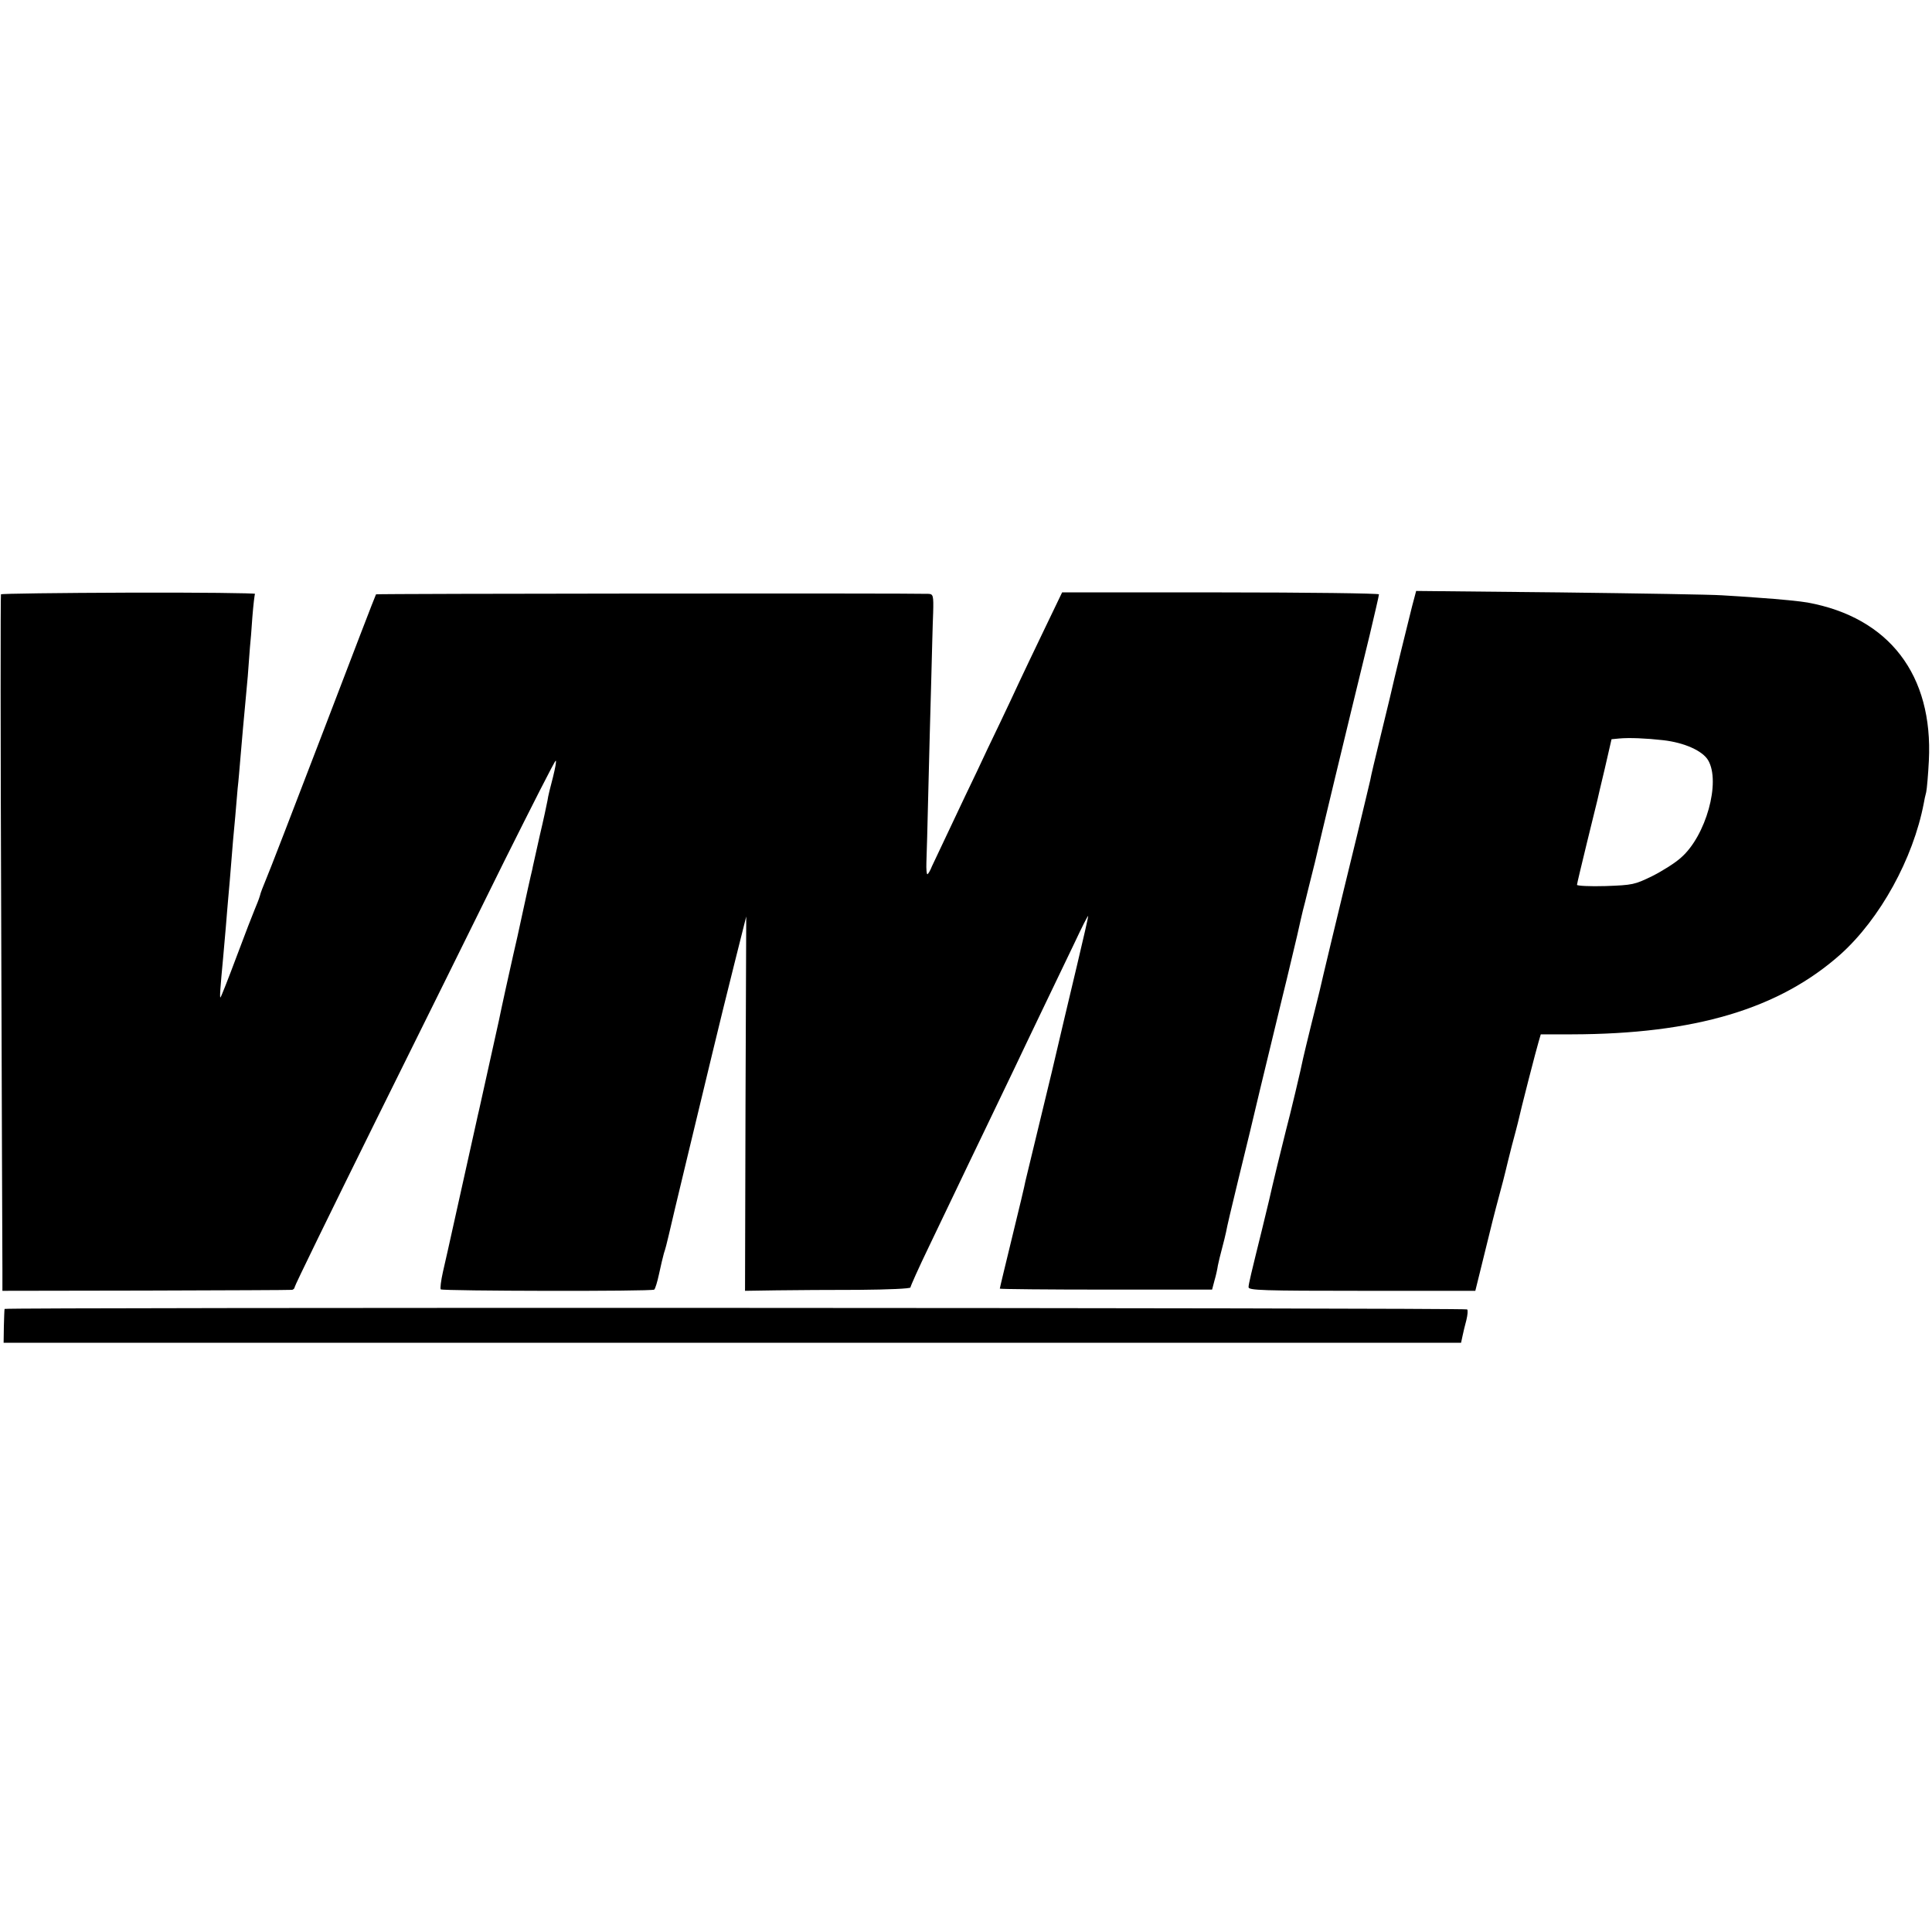<?xml version="1.0" standalone="no"?>
<!DOCTYPE svg PUBLIC "-//W3C//DTD SVG 20010904//EN"
 "http://www.w3.org/TR/2001/REC-SVG-20010904/DTD/svg10.dtd">
<svg version="1.0" xmlns="http://www.w3.org/2000/svg"
 width="800pt" height="800pt" viewBox="0 0 800 800"
 preserveAspectRatio="xMidYMid meet">
<g transform="translate(0,800) scale(0.1,-0.1)"
fill="#000000" stroke="none">
<path d="M4 5539 c-2 -4 -2 -616 1 -1360 2 -745 5 -1392 5 -1439 l0 -85 593 1
c325 1 598 2 605 3 6 0 12 6 12 11 0 6 150 313 333 683 183 369 425 858 537
1085 113 226 207 412 211 412 4 0 -2 -30 -11 -67 -10 -38 -21 -81 -23 -98 -3
-16 -17 -82 -32 -145 -14 -63 -27 -122 -29 -130 -1 -8 -6 -26 -9 -40 -3 -14
-18 -79 -32 -145 -14 -66 -32 -147 -40 -180 -14 -61 -52 -234 -59 -270 -4 -19
-73 -328 -82 -370 -3 -11 -7 -31 -10 -44 -3 -13 -30 -134 -60 -270 -30 -135
-57 -257 -60 -270 -3 -12 -12 -52 -20 -88 -8 -36 -12 -68 -9 -72 8 -7 873 -9
884 -1 4 3 13 32 20 65 7 33 16 71 20 85 5 14 14 48 20 75 6 28 40 169 75 315
35 146 83 344 106 440 23 96 64 263 91 370 l49 195 -3 -775 -2 -775 130 2 c72
1 226 2 343 2 120 1 212 5 212 10 0 5 34 81 76 168 42 87 93 194 114 238 21
44 75 157 120 250 45 94 99 206 120 250 21 44 73 154 117 245 44 91 104 216
133 277 29 62 54 112 56 110 1 -1 -20 -94 -47 -207 -27 -113 -74 -311 -104
-440 -31 -129 -67 -278 -80 -331 -13 -53 -26 -107 -29 -120 -2 -13 -27 -118
-55 -232 -28 -115 -51 -210 -51 -213 0 -2 198 -4 440 -4 l439 0 10 38 c6 20
12 48 14 62 3 14 10 45 17 70 7 25 14 56 17 69 2 14 24 108 49 210 25 102 47
193 49 201 3 15 67 281 136 565 22 88 48 201 60 250 11 50 22 97 24 105 2 8
14 53 25 100 12 47 23 92 25 100 20 88 126 529 226 938 21 89 39 166 39 171 0
4 -295 8 -656 8 l-656 0 -75 -156 c-41 -86 -88 -183 -103 -216 -15 -33 -51
-109 -80 -170 -29 -60 -72 -150 -95 -200 -24 -49 -72 -151 -107 -225 -35 -74
-71 -150 -79 -167 -7 -18 -16 -33 -19 -33 -3 0 -5 21 -4 48 1 26 5 160 8 297
3 138 9 342 12 455 3 113 6 240 8 283 2 71 0 77 -19 78 -90 3 -2286 1 -2288
-2 -2 -2 -101 -260 -221 -574 -120 -313 -226 -588 -236 -610 -9 -22 -21 -51
-24 -65 -4 -14 -14 -38 -21 -55 -7 -16 -41 -104 -75 -195 -34 -91 -64 -167
-67 -170 -4 -4 -1 38 11 165 2 22 7 78 11 125 4 47 8 101 10 120 3 32 7 77 20
240 6 63 12 129 19 215 4 33 8 87 11 120 7 85 16 184 20 225 2 19 7 73 11 120
3 47 8 101 9 120 2 19 7 76 10 125 4 50 9 93 11 96 2 3 -233 6 -522 5 -289 -1
-528 -4 -530 -7z"/>
<path d="M5847 5489 c-13 -51 -76 -307 -92 -379 -2 -8 -20 -82 -40 -165 -20
-82 -39 -161 -41 -175 -3 -14 -28 -117 -55 -230 -76 -310 -149 -616 -154 -640
-2 -8 -17 -70 -34 -137 -17 -67 -32 -133 -35 -145 -7 -37 -55 -239 -71 -298
-12 -46 -59 -239 -70 -290 -3 -13 -12 -49 -29 -120 -45 -182 -56 -227 -56
-240 0 -13 58 -15 470 -15 l469 0 21 85 c49 201 59 239 78 310 11 41 23 86 26
100 3 14 15 61 26 105 12 44 23 87 25 95 12 55 78 311 86 336 l9 31 128 0
c510 1 859 105 1114 332 163 147 300 395 344 625 2 12 6 32 10 46 3 14 8 72
11 130 18 355 -164 593 -502 655 -27 5 -115 14 -205 20 -41 3 -109 8 -150 10
-41 3 -343 8 -671 12 l-595 6 -17 -64z m1040 -554 c88 -10 163 -44 186 -83 53
-90 -9 -313 -112 -403 -24 -22 -78 -56 -120 -77 -72 -35 -80 -37 -193 -41 -65
-2 -118 1 -118 5 0 5 19 83 41 174 22 91 42 170 43 175 1 6 15 65 31 132 l28
122 31 3 c42 4 113 1 183 -7z"/>
<path d="M19 2580 c-1 -3 -2 -35 -3 -72 l-1 -68 3017 0 3018 0 6 28 c3 15 10
44 16 66 5 21 7 41 3 44 -7 7 -6054 9 -6056 2z"/>
</g>
</svg>
